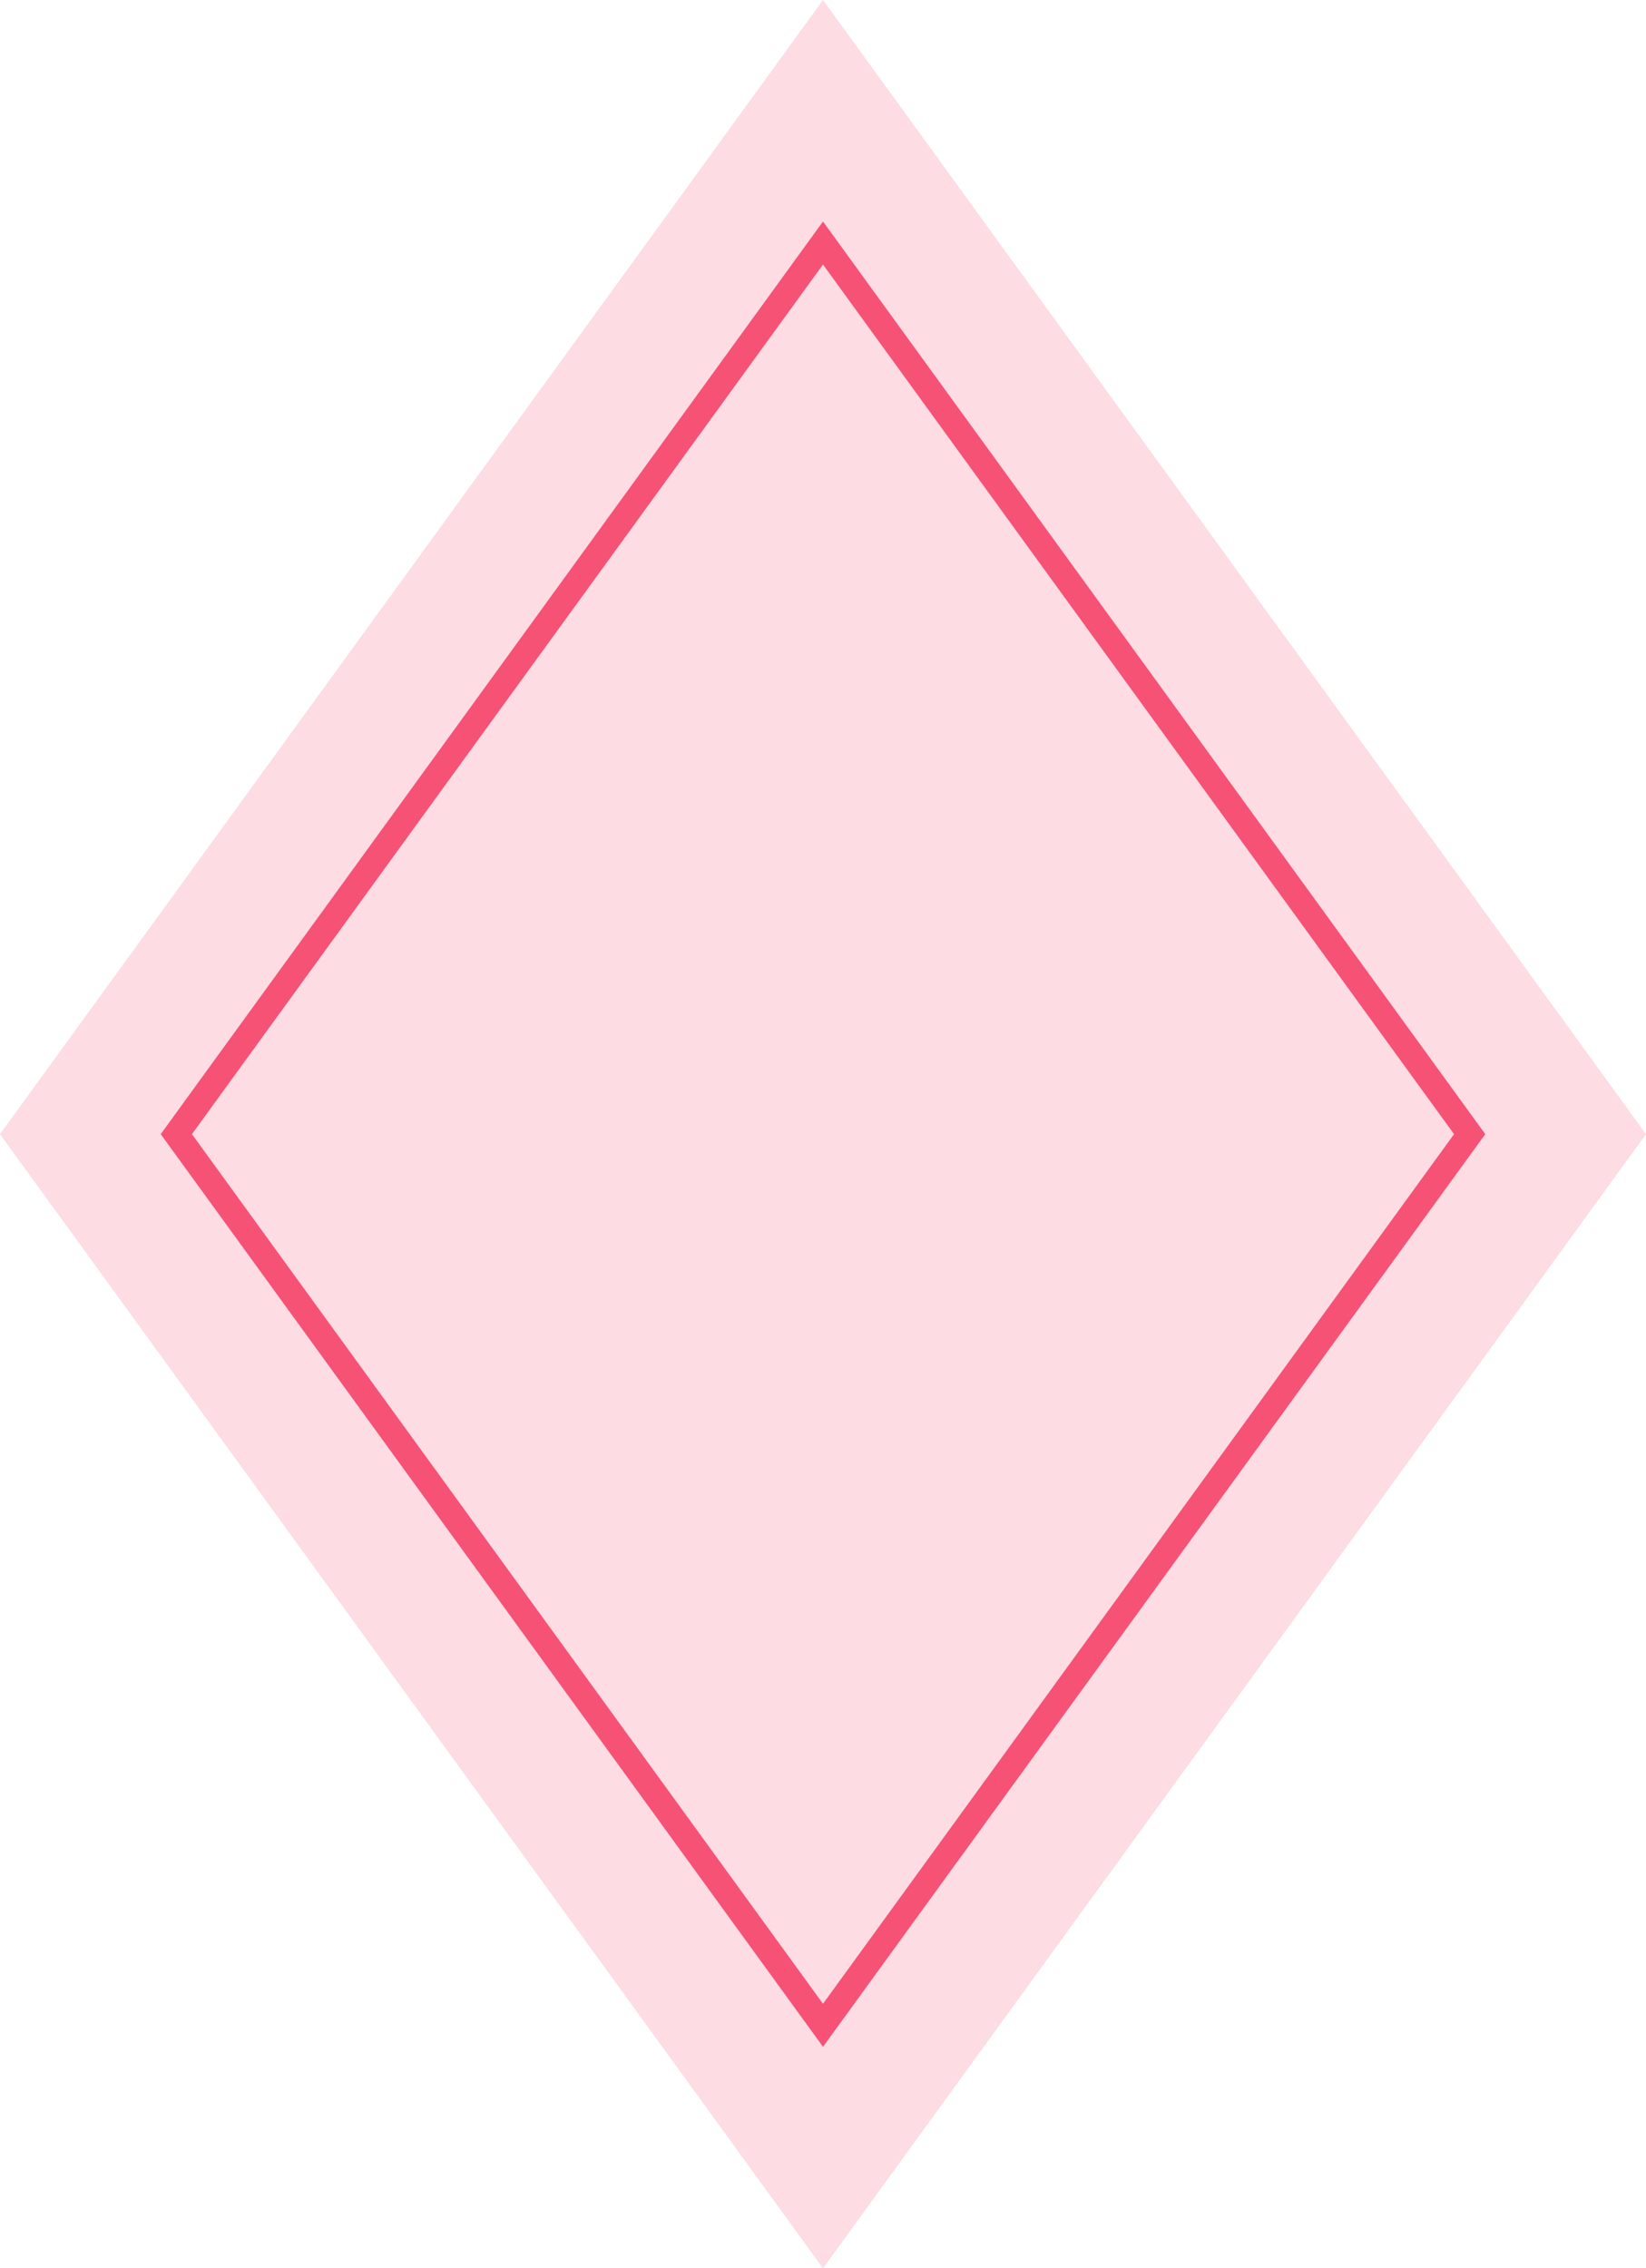 <svg xmlns="http://www.w3.org/2000/svg" viewBox="0 0 130.266 179.479"><title>diamond-mid</title><g id="Layer_2" data-name="Layer 2"><g id="Assets"><polygon points="0 89.74 65.133 0 130.266 89.74 65.133 179.479 0 89.74" style="fill:#fddce3"/><polygon points="116.31 89.739 65.133 160.251 13.955 89.739 65.133 19.228 116.31 89.739" style="fill:none;stroke:#f65275;stroke-miterlimit:10;stroke-width:2px"/></g></g></svg>